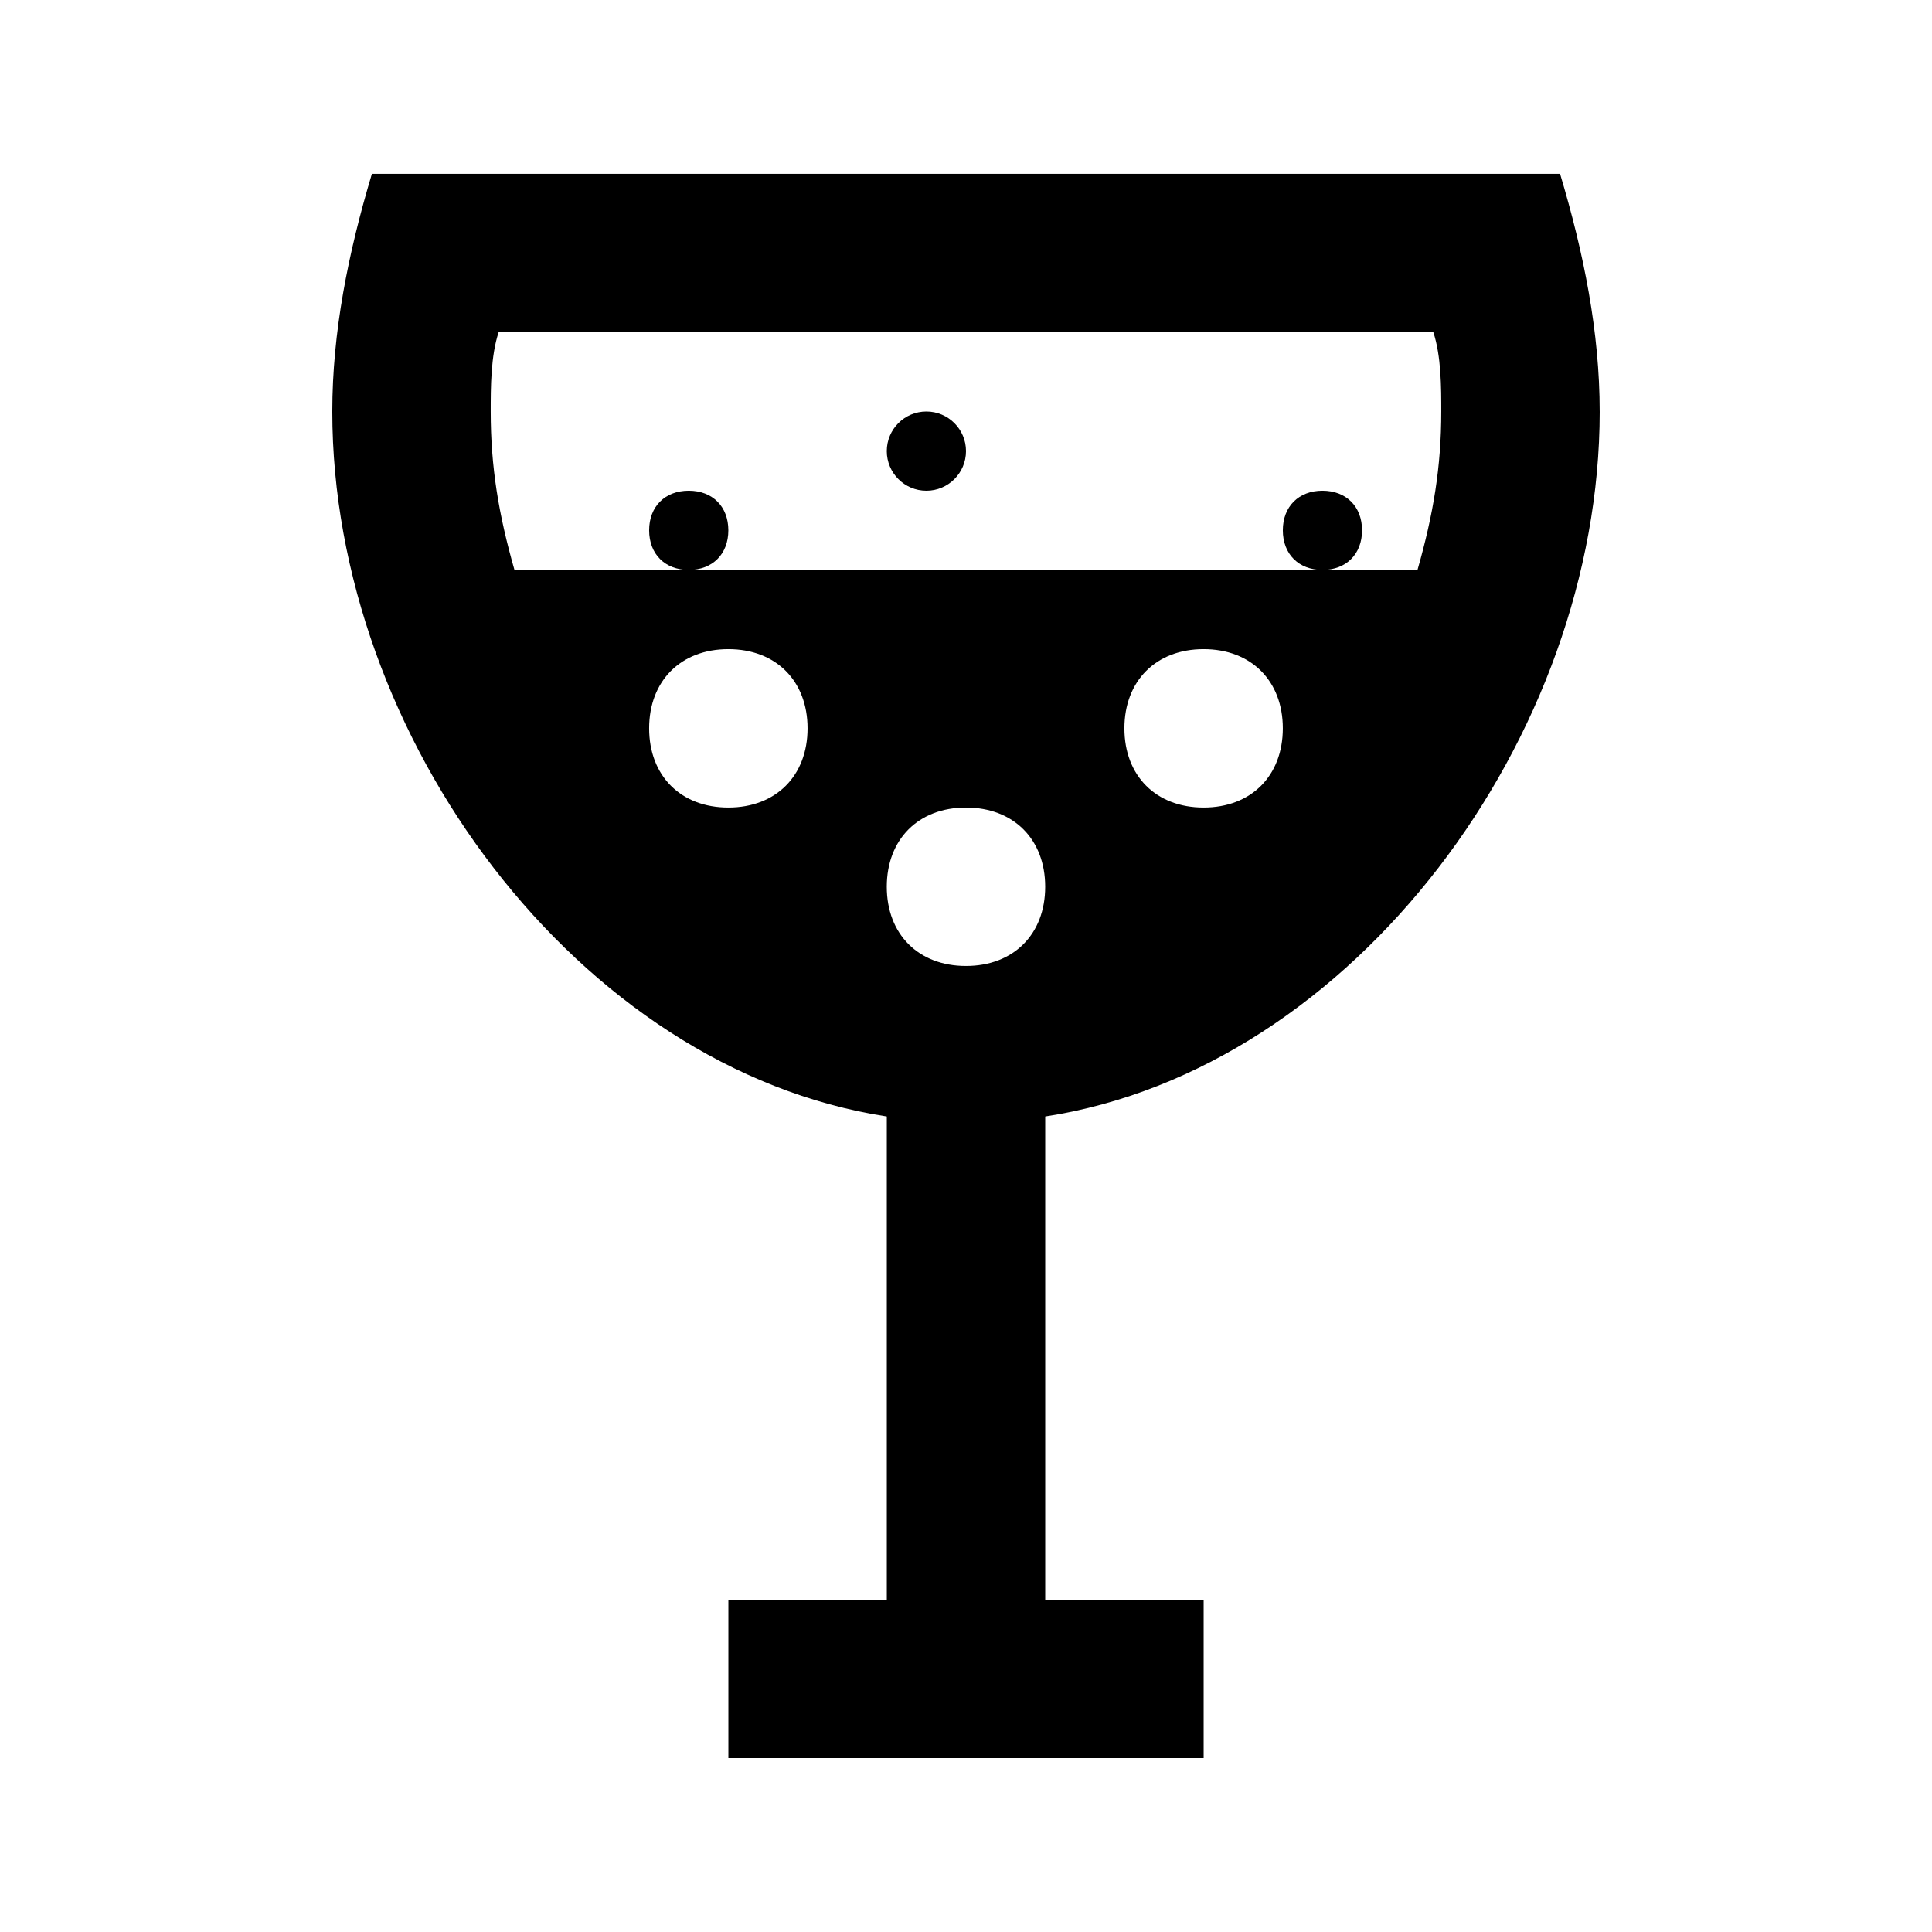 <?xml version="1.0" encoding="UTF-8"?>
<!-- Uploaded to: SVG Repo, www.svgrepo.com, Generator: SVG Repo Mixer Tools -->
<svg fill="#000000" width="800px" height="800px" version="1.1" viewBox="144 144 512 512" xmlns="http://www.w3.org/2000/svg">
 <g>
  <path d="m567.93 253.05c0-20.992-4.199-41.984-10.496-62.977h-314.88c-6.293 20.992-10.492 41.984-10.492 62.977 0 86.066 65.074 174.23 146.95 186.83v128.05h-41.984v41.984h125.95v-41.984h-41.984v-128.05c81.867-12.594 146.94-100.76 146.94-186.83zm-104.96 104.96c-12.594 0-20.992-8.398-20.992-20.992s8.398-20.992 20.992-20.992 20.992 8.398 20.992 20.992c-0.004 12.594-8.398 20.992-20.992 20.992zm-125.95 0c-12.594 0-20.992-8.398-20.992-20.992s8.398-20.992 20.992-20.992 20.992 8.398 20.992 20.992-8.398 20.992-20.992 20.992zm-10.496-62.977c6.297 0 10.496-4.199 10.496-10.496s-4.199-10.496-10.496-10.496-10.496 4.199-10.496 10.496 4.199 10.496 10.496 10.496h-46.184c-4.199-14.695-6.297-27.289-6.297-41.984 0-6.297 0-14.695 2.098-20.992h247.71c2.098 6.297 2.098 14.695 2.098 20.992 0 14.695-2.098 27.289-6.297 41.984h-25.191c6.301 0 10.496-4.199 10.496-10.496s-4.195-10.496-10.496-10.496c-6.297 0-10.496 4.199-10.496 10.496s4.199 10.496 10.496 10.496zm73.473 104.96c-12.594 0-20.992-8.398-20.992-20.992s8.398-20.992 20.992-20.992 20.992 8.398 20.992 20.992-8.398 20.992-20.992 20.992z"/>
  <path d="m400 263.55c0 5.797-4.699 10.496-10.496 10.496s-10.496-4.699-10.496-10.496 4.699-10.496 10.496-10.496 10.496 4.699 10.496 10.496"/>
 </g>
</svg>